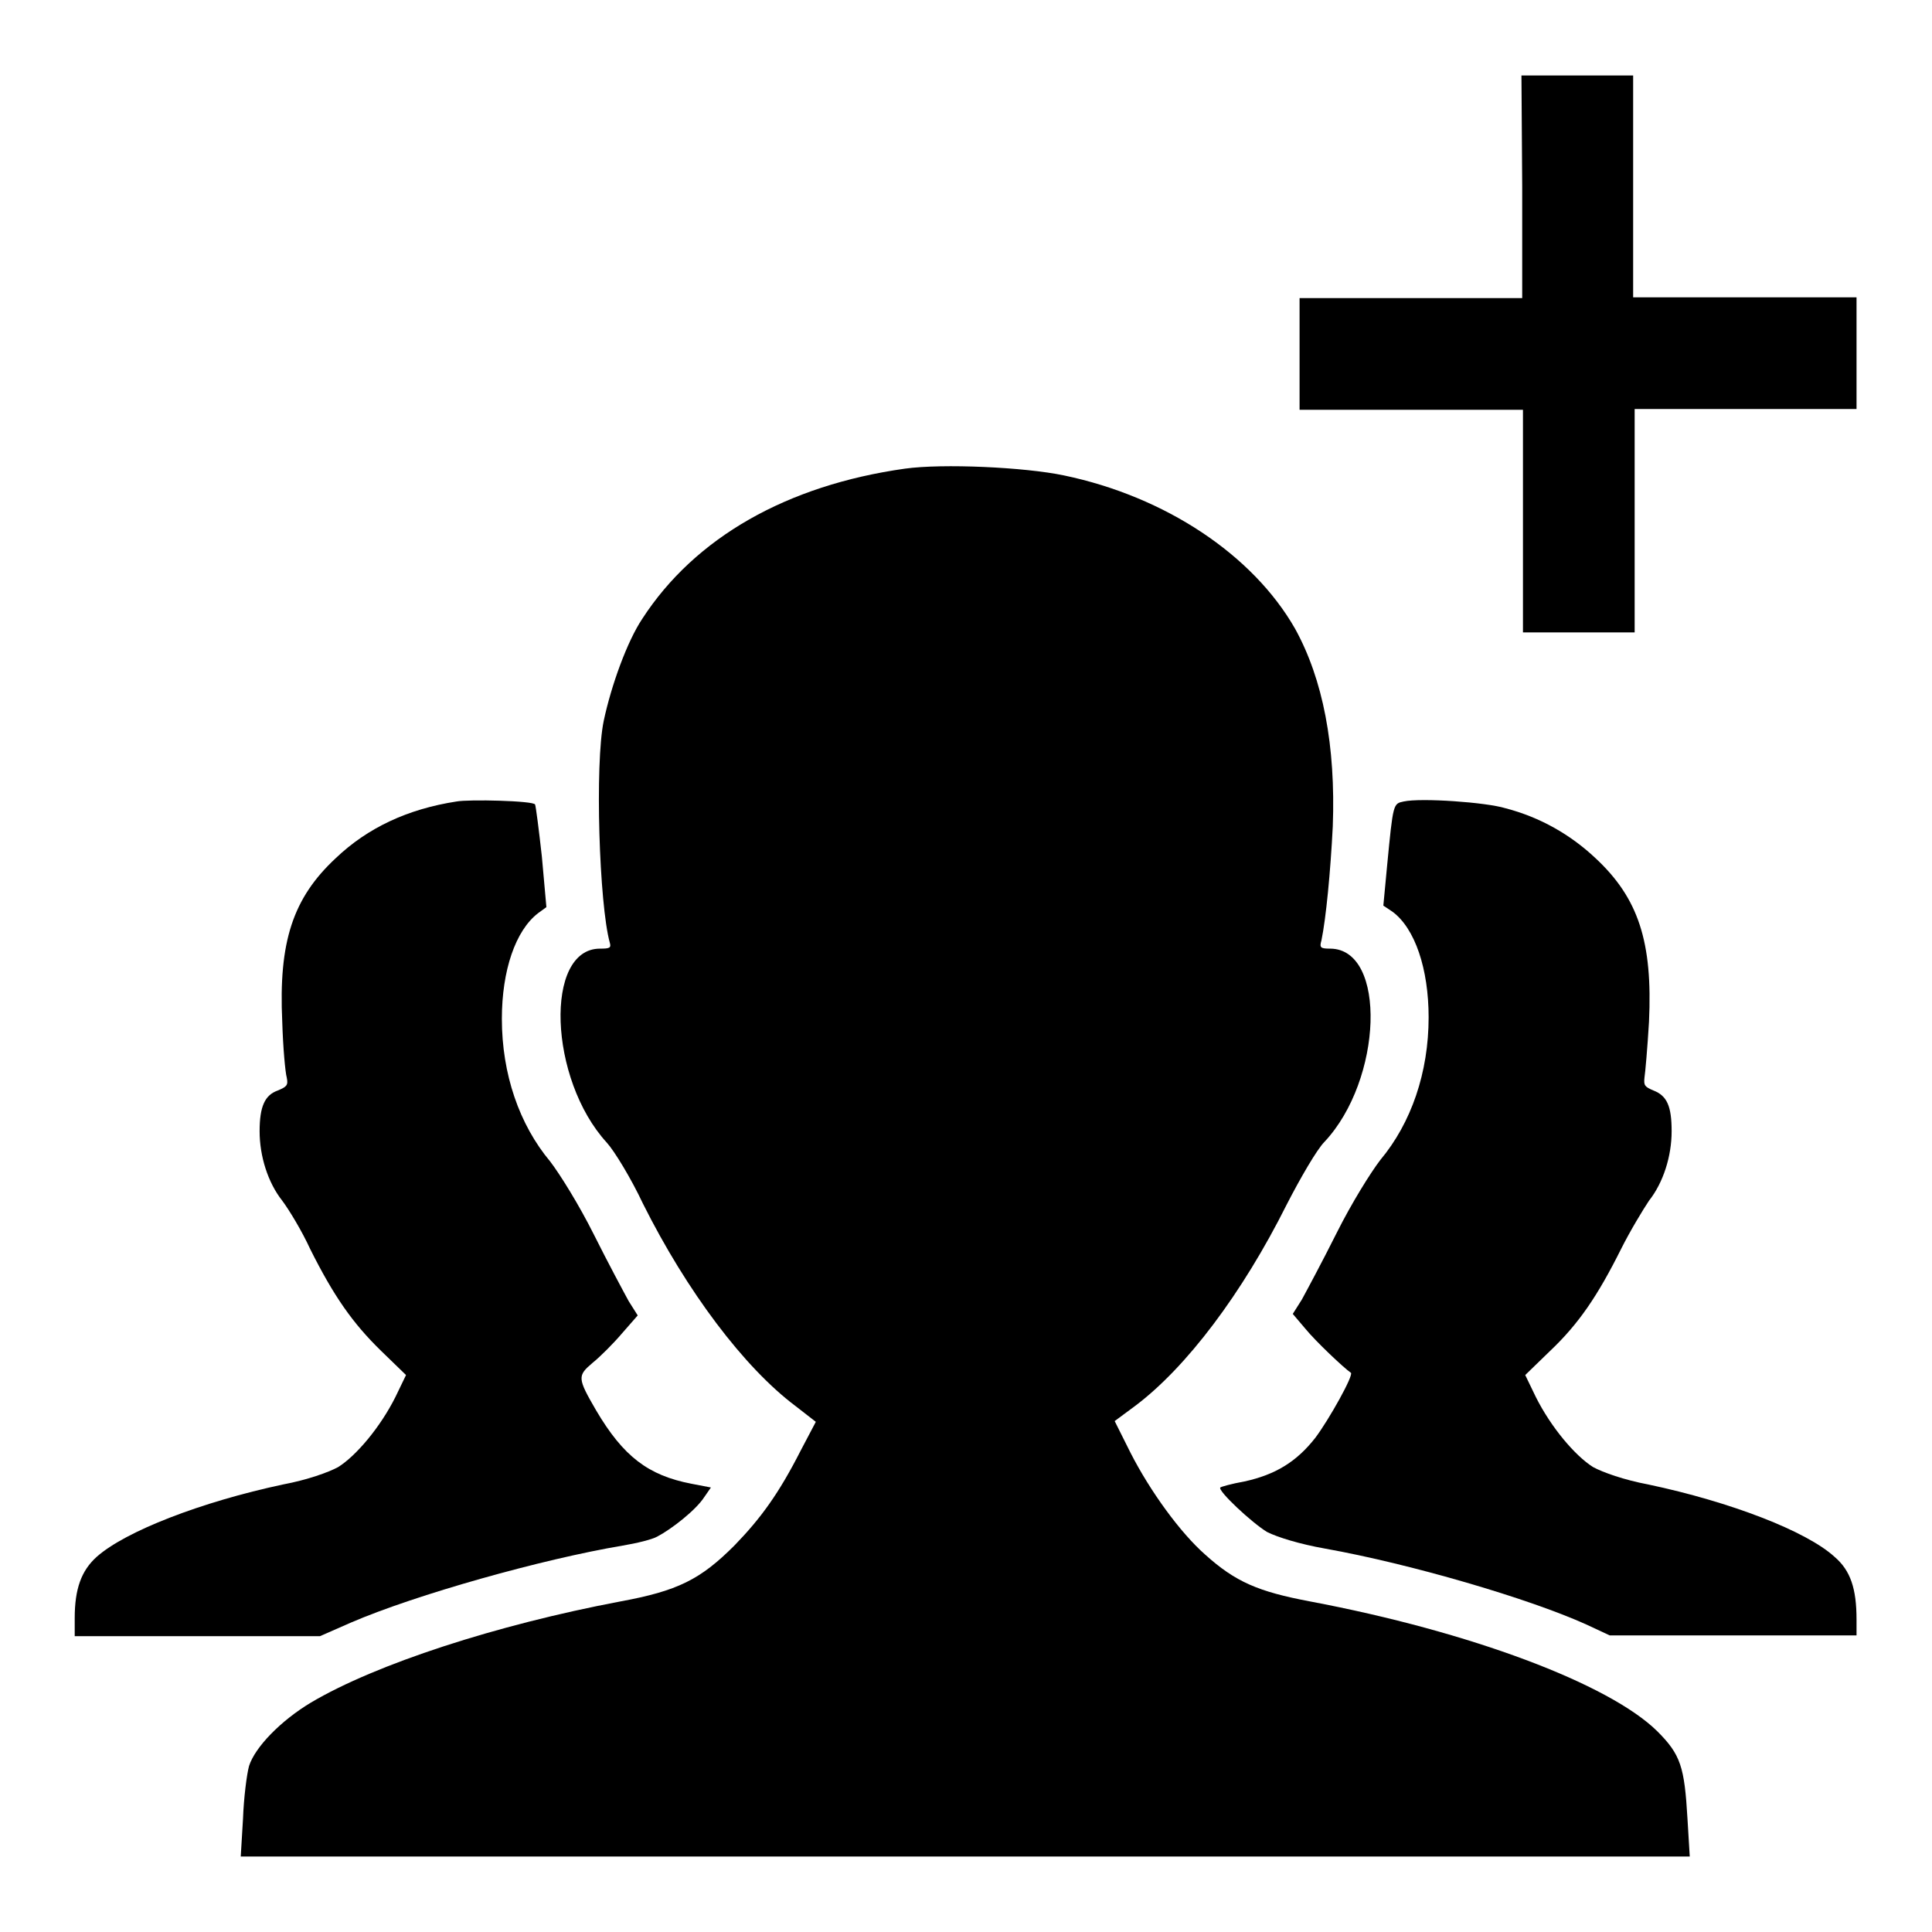 <?xml version="1.0" encoding="utf-8"?>
<!-- Svg Vector Icons : http://www.onlinewebfonts.com/icon -->
<!DOCTYPE svg PUBLIC "-//W3C//DTD SVG 1.1//EN" "http://www.w3.org/Graphics/SVG/1.1/DTD/svg11.dtd">
<svg version="1.1" xmlns="http://www.w3.org/2000/svg" xmlns:xlink="http://www.w3.org/1999/xlink" x="0px" y="0px" viewBox="0 0 256 256" enable-background="new 0 0 256 256" xml:space="preserve">
<g><g><g><path fill="#000000" d="M201.7,24.7v14.8H187h-14.8v7.4v7.4H187h14.8V69v14.8h7.4h7.4V69V54.2h14.8H246v-7.4v-7.4h-14.8h-14.8V24.7V10h-7.4h-7.4L201.7,24.7L201.7,24.7z"/><path fill="#000000" d="M119.9,62.1c-15.6,2.2-27.8,9.1-34.8,19.9c-2,3-4.1,8.8-5.1,13.5c-1.2,5.7-0.6,24.4,0.8,29.4c0.2,0.7,0,0.8-1.3,0.8c-7.4,0-6.8,17.3,0.9,25.7c1,1.1,3.2,4.7,4.8,8.1c5.8,11.6,13.4,21.7,20.2,26.8l2.7,2.1l-2,3.8c-2.9,5.7-5.3,9-8.8,12.6c-4.5,4.5-7.5,6-15.1,7.4c-16.4,3.1-32.4,8.3-41,13.4c-4,2.4-7.4,5.9-8.2,8.4c-0.3,1.1-0.7,4.2-0.8,7l-0.3,5h96h96l-0.3-5c-0.4-6.9-0.9-8.5-4-11.6c-6.4-6.3-24.8-13.2-46-17.2c-6.9-1.3-9.9-2.6-13.9-6.2c-3.3-2.9-7.3-8.4-9.9-13.5l-2.1-4.2l2.7-2c6.8-5.1,14.2-14.9,20.1-26.7c1.8-3.5,4-7.3,5-8.3c7.7-8.2,8.3-25.5,0.8-25.6c-1.3,0-1.5-0.1-1.2-1.1c0.6-2.9,1.2-9.1,1.5-15.1c0.4-10.7-1.3-19.5-5-26.2c-5.6-9.8-17.2-17.5-30.6-20.3C135.8,61.9,124.9,61.4,119.9,62.1z"/><path fill="#000000" d="M60.5,106.2c-6.5,1-11.8,3.5-16,7.5c-5.7,5.3-7.6,11.1-7.1,21.7c0.1,3.4,0.4,6.7,0.6,7.4c0.2,1,0,1.2-1.2,1.7c-1.7,0.6-2.4,2.1-2.4,5.4c0,3.3,1.1,6.8,3,9.2c0.9,1.2,2.6,4,3.7,6.4c3.1,6.2,5.6,9.8,9.4,13.5l3.3,3.2l-1.4,2.9c-2,4-5.2,7.8-7.6,9.3c-1.3,0.7-4.1,1.7-7.3,2.3c-10.8,2.3-20.9,6.2-24.7,9.6c-2,1.8-2.9,4.2-2.9,8.1v2.4h16.3h16.2l4.1-1.8c8.6-3.7,25.3-8.4,36-10.2c1.8-0.3,3.9-0.8,4.6-1.2c1.9-1,5.1-3.5,6.2-5.2l0.9-1.3l-2.6-0.5c-5.7-1.1-9-3.6-12.6-9.7c-2.5-4.3-2.5-4.6-0.5-6.3c1-0.8,2.8-2.6,3.9-3.9l2.1-2.4l-1.2-1.9c-0.6-1.1-2.7-5-4.6-8.8c-2-4-4.5-8-5.8-9.7c-4.1-4.9-6.4-11.6-6.4-18.9c0-6.4,1.8-11.7,4.8-14l1.1-0.8l-0.6-6.7c-0.4-3.6-0.8-6.7-0.9-6.9C70.7,106.1,62.1,105.9,60.5,106.2z"/><path fill="#000000" d="M186,106.2c-1.4,0.3-1.4,0.2-2.2,8.5l-0.5,5.3l1.2,0.8c3,2.2,4.8,7.6,4.8,14c0,7.3-2.3,14-6.4,18.9c-1.3,1.7-3.8,5.7-5.8,9.7c-1.9,3.8-4,7.7-4.6,8.8l-1.2,1.9l1.7,2c1.3,1.6,5.1,5.2,6,5.8c0.4,0.3-2.9,6.2-4.7,8.6c-2.5,3.2-5.3,4.9-9.4,5.8c-1.7,0.3-3.1,0.7-3.2,0.8c-0.4,0.4,4.2,4.7,6.2,5.9c1.4,0.7,4.3,1.6,7.7,2.2c11.2,2,27,6.6,34.7,10.1l3,1.4h16.3H246v-2.1c0-4.1-0.8-6.5-2.9-8.3c-3.7-3.4-13.8-7.3-24.7-9.6c-3.2-0.6-6-1.6-7.3-2.3c-2.4-1.5-5.6-5.3-7.6-9.3l-1.4-2.9l3.3-3.2c3.8-3.6,6.3-7.3,9.4-13.5c1.2-2.4,2.9-5.2,3.7-6.4c1.9-2.4,3-5.9,3-9.2c0-3.3-0.6-4.7-2.4-5.4c-1.2-0.5-1.3-0.7-1.2-1.7c0.1-0.6,0.4-4,0.6-7.4c0.5-10.6-1.4-16.4-7.1-21.7c-3.3-3.1-7.3-5.4-11.9-6.6C196.9,106.3,188.3,105.7,186,106.2z"/></g></g></g>
</svg>